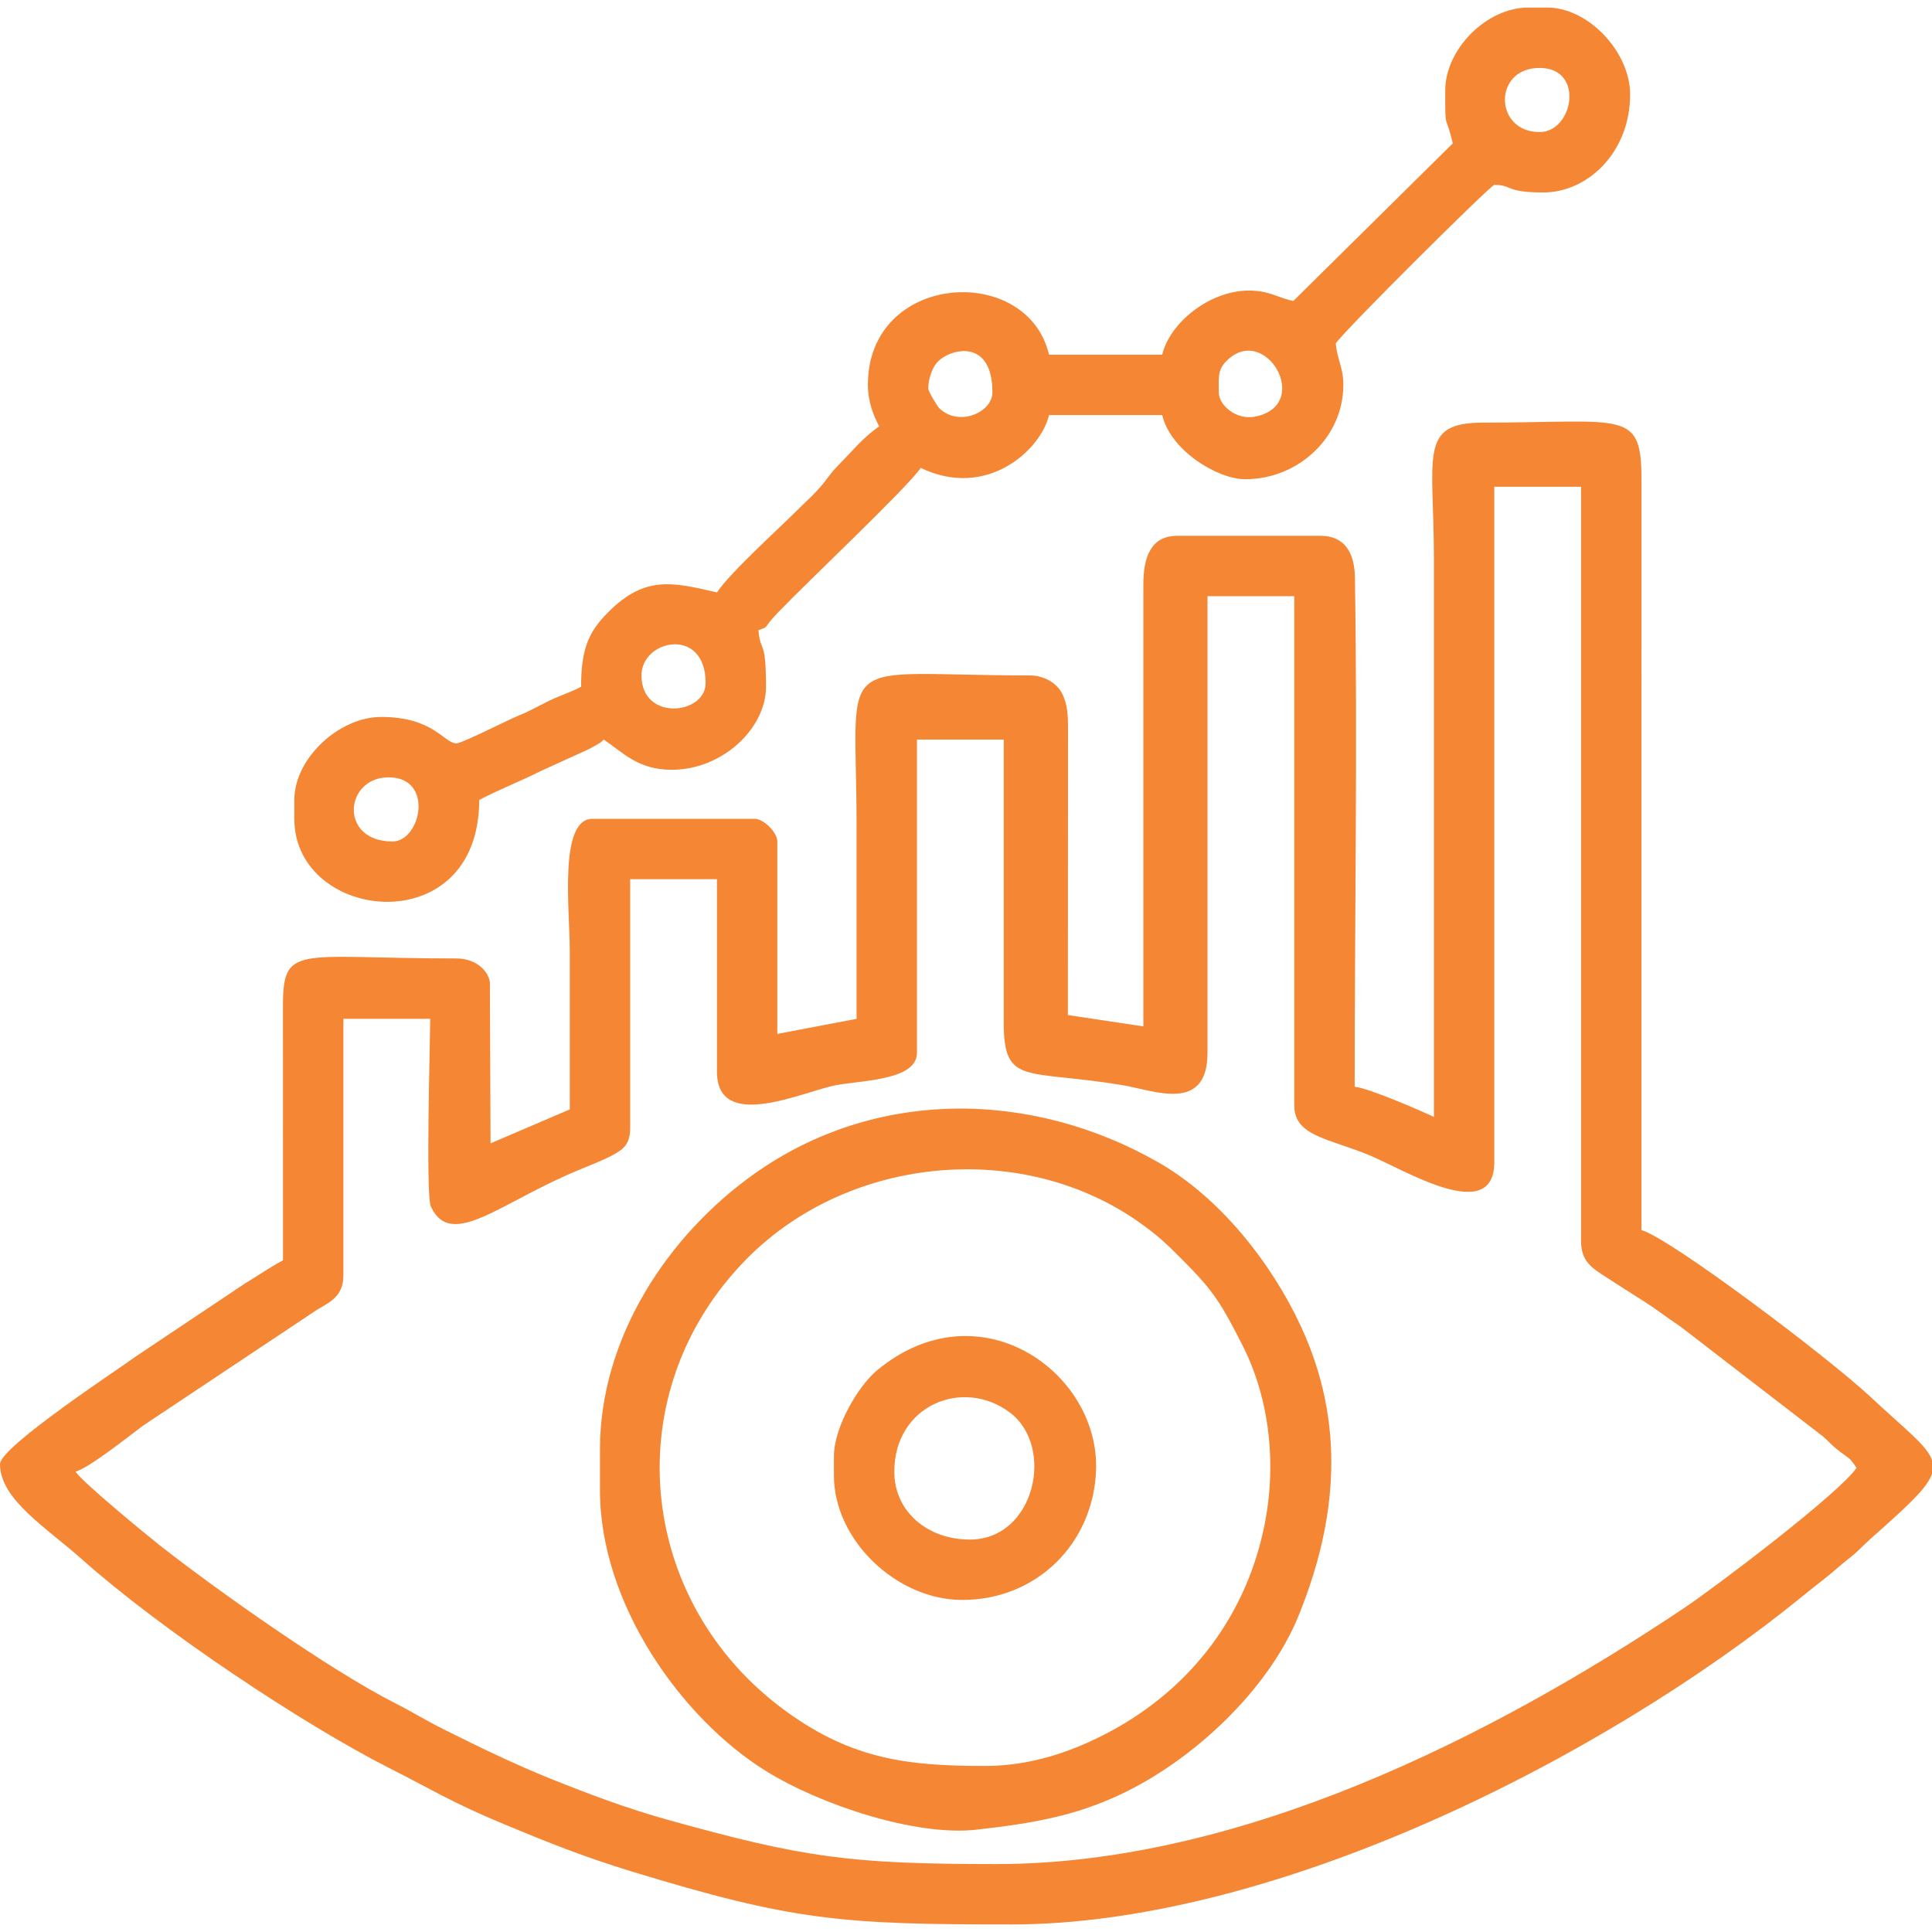 <?xml version="1.0" encoding="UTF-8"?>
<!-- Creator: CorelDRAW 2020 (64-Bit) -->
<svg xmlns="http://www.w3.org/2000/svg" xmlns:xlink="http://www.w3.org/1999/xlink" xmlns:xodm="http://www.corel.com/coreldraw/odm/2003" xml:space="preserve" width="43.349mm" height="43.349mm" version="1.0" style="shape-rendering:geometricPrecision; text-rendering:geometricPrecision; image-rendering:optimizeQuality; fill-rule:evenodd; clip-rule:evenodd" viewBox="0 0 4334.92 4334.92">
 <defs>
  <style type="text/css">
   <![CDATA[
    .fil0 {fill:#F58634}
   ]]>
  </style>
 </defs>
 <g id="Layer_x0020_1">
  <g id="_3063513674048">
   <path class="fil0" d="M1413.93 2531.53l0 -558.8 194.73 0 0 431.8c0,137.59 196.46,43.36 267.32,30.25 59.71,-11.06 181.41,-10.9 181.41,-72.59l0 -702.73 194.74 0 0 635c0,142.54 49.08,104.19 266.09,140.3 71.05,11.83 191.11,63.4 191.11,-72.57l0 -1024.46 194.73 0 0 1143c0,68.2 76.53,73.41 168.22,111.17 76.49,31.51 280.51,158.7 280.51,15.83l0 -1515.53 194.73 0 0 1693.32c0,45.52 26.05,60.51 55.71,79.76 32.43,21.04 56.78,36.38 87.8,56.14 25.76,16.4 50.54,35.92 80.03,55.43l320.31 246.96c15.34,13.67 17.67,18.47 35.54,32.19 23.51,18.06 22.56,13.45 38.68,37.52 -37.39,55.84 -313.98,265.74 -387.69,315.04 -432.77,289.52 -995.56,573.96 -1542.71,573.96 -328.58,0 -432.49,-14.46 -738.45,-99.75 -89.42,-24.93 -172.84,-56.35 -257.09,-90.04 -85.62,-34.24 -163.13,-72.17 -243.41,-112.18 -42.9,-21.39 -68.76,-38.29 -110.09,-59.25 -146.69,-74.4 -400.14,-253.78 -527.06,-353.46 -25.32,-19.89 -173.12,-141 -189.76,-165.85 31.01,-8.28 123.63,-82.57 151.12,-102.88l391.29 -260.64c29.19,-17.1 58.72,-30.58 58.72,-76.75l0 -575.73 194.74 0c0,51.01 -10.3,395.66 1.52,421.14 45.87,98.8 156.62,-10.58 335.93,-83.69 18.68,-7.62 50.54,-20.29 70.69,-30.9 24.79,-13.04 40.59,-25.1 40.59,-61.01zm2920.99 744.69l0 30.55c-10.67,32.35 -54.48,71.82 -137.5,145.59 -20.41,18.14 -27.09,27.68 -48.75,44.38 -21.27,16.4 -31.8,27.43 -55.59,46.01 -19.81,15.46 -32.47,25.59 -51.83,41.3 -446.19,362.18 -1181.78,733.94 -1772.19,733.94 -381.36,0 -488.66,-7.97 -854.06,-119.61 -103.11,-31.5 -186.41,-64.67 -284.11,-105.36 -116.14,-48.36 -156.1,-74.55 -255.88,-125.11 -197.11,-99.88 -514.72,-312.03 -690.93,-469.01 -80.19,-71.43 -184.08,-134.67 -184.08,-213.84 0,-39.25 275.47,-219.38 307.18,-243.16l243.55 -162.84c30.03,-17.94 53.83,-35.1 84.27,-51.2l-0.13 -558.92c-1.34,-154.45 22.88,-118.41 389.59,-118.41 37.51,0 68.48,21.69 74.74,52.26l1.46 362.6 177.8 -76.2c0,-118.53 0,-237.06 0,-355.6 0,-91.29 -25.2,-296.33 50.8,-296.33l364.07 0c20.38,0 50.8,30.41 50.8,50.8l0 431.8 177.8 -33.87c0,-143.93 0,-287.86 0,-431.8 0,-399.57 -59.44,-338.66 389.46,-338.66 30.38,0 58.81,16.42 70.93,39.13 13.56,25.42 14.17,51.64 14.06,87.55l-0.32 635.32 169.33 25.4 0 -990.6c0,-60.88 15.82,-110.07 76.2,-110.07l321.73 0c53.33,0 75.82,37.45 76.75,92.59 6.05,358.92 -0.55,781.22 -0.55,1143.54 30.19,2.51 149.01,53.92 177.8,67.74l0 -1253.07c0,-231.01 -35.52,-304.8 110.07,-304.8 322.41,0 356.77,-31.88 355.66,135.41l-0.06 1676.45c62.52,16.7 418.09,284.44 514.41,374.59 77.7,72.71 126.12,108.18 137.52,141.51z"></path>
   <path class="fil0" d="M880.53 1888.06c-120.26,0 -107.95,-143.93 -8.47,-143.93 102.71,0 72.55,143.93 8.47,143.93zm558.8 -372.53c0,-81.35 143.93,-110.5 143.93,16.93 0,71.49 -143.93,86.74 -143.93,-16.93zm1295.39 -635c0,-30.6 -3.37,-49.2 15.64,-69.03 87.59,-91.4 198.12,98.66 64.45,123.57 -40.42,7.54 -80.09,-25.39 -80.09,-54.54zm-651.93 -8.47c0,-20.92 8.39,-45.03 18.67,-57.53 25.66,-31.21 125.27,-59.97 125.27,66 0,44.52 -75.57,78.55 -119.55,34.99 -5.03,-4.97 -24.39,-37.94 -24.39,-43.46zm1371.6 -575.73c-102.39,0 -104.88,-143.93 0,-143.93 102.07,0 75.71,143.93 0,143.93zm-211.67 -93.13c0,95.57 0.27,46.99 16.94,118.53l-357.69 353.51c-32.66,-6 -53.05,-23.31 -99.51,-23.31 -89.23,0 -178.25,73.17 -194.73,143.93l-254 0c-48.17,-206.75 -406.4,-185.56 -406.4,67.74 0,37.34 12.56,68.86 25.4,93.13 -34.66,23.21 -60.8,55.91 -91.19,86.62 -20.75,20.98 -23.95,30.14 -42.23,50.9 -15.31,17.39 -29.74,29.88 -46.5,46.63 -46.08,46.05 -153.76,143 -184.15,188.38 -102.62,-23.91 -165.79,-39.39 -252.06,52.74 -38.7,41.32 -52.74,80.74 -52.74,158.93 -23.61,12.49 -44.09,18.16 -70.66,30.93 -26.41,12.7 -40.43,21.7 -68.38,33.23 -26.26,10.84 -128.5,62.84 -140.36,62.84 -28.75,0 -50.55,-59.27 -169.33,-59.27 -93.94,0 -194.73,92.51 -194.73,186.27l0 42.33c0,232.1 414.86,278.54 414.86,-42.33 44.77,-23.69 90.31,-40.92 138.2,-65.01l104.76 -47.64c0.42,-0.21 15.43,-8.06 16.62,-8.78 16.95,-10.18 8.55,-4.24 19.82,-14.04 44.04,29.49 76.86,67.73 152.4,67.73 114.62,0 211.67,-93.3 211.67,-186.26 0,-110.51 -12.53,-74.06 -16.94,-127 26.63,-9.64 6.26,-0.57 44.42,-40.26 69.09,-71.87 290.89,-280.86 319.65,-323.81 149,71.49 269.73,-40.67 287.87,-118.53l254 0c18.49,79.37 123.98,143.93 186.26,143.93 118.91,0 220.13,-93.92 220.13,-211.66 0,-39.18 -13.85,-56.16 -16.93,-93.14 20.44,-30.52 347.88,-355.59 355.6,-355.59 42.11,0 23.37,16.93 110.07,16.93 99.21,0 194.73,-89.56 194.73,-220.13 0,-93.95 -92.51,-194.74 -186.27,-194.74l-42.33 0c-93.14,0 -186.27,93.13 -186.27,186.27z"></path>
   <path class="fil0" d="M2209.79 3962.39c-173.55,0 -297.37,-15.01 -445.23,-122.03 -339,-245.38 -384.09,-720.87 -86.08,-1018.89 229.92,-229.93 619.88,-265.53 883.41,-74.78 40.13,29.05 56.55,45.31 90.29,79.05 71.23,71.23 88.36,99.41 136.23,193.96 59.87,118.24 77.52,266.2 47.44,408.81 -43.97,208.43 -175.67,372.04 -363.49,466.24 -69.89,35.05 -158.46,67.64 -262.57,67.64zm-863.59 -711.2l0 93.13c0,253.73 181.87,510.35 370.69,628.37 122.66,76.67 337.76,148.13 474.55,132.6 128.3,-14.56 219,-30.77 320.38,-77.94 162.91,-75.81 333.65,-233.95 401.96,-402.37 87.07,-214.67 106.29,-431.93 4.44,-650.42 -66.5,-142.65 -181.84,-288.08 -319.26,-366.53 -287.38,-164.06 -636.3,-165.59 -905.61,25.11 -197.18,139.63 -347.15,370.84 -347.15,618.05z"></path>
   <path class="fil0" d="M2006.59 3301.99c0,-148.89 153.79,-212.01 259.5,-132.5 101.28,76.17 56.57,284.9 -90.16,284.9 -93.74,0 -169.34,-61.76 -169.34,-152.4zm-135.46 -33.87l0 42.34c0,145.78 141.16,279.4 287.86,279.4 167.29,0 293.84,-126.7 300.25,-290.06 8.7,-221.85 -264.3,-415.29 -492.6,-224.03 -39.38,33 -95.51,124.48 -95.51,192.35z"></path>
  </g>
 </g>
</svg>
